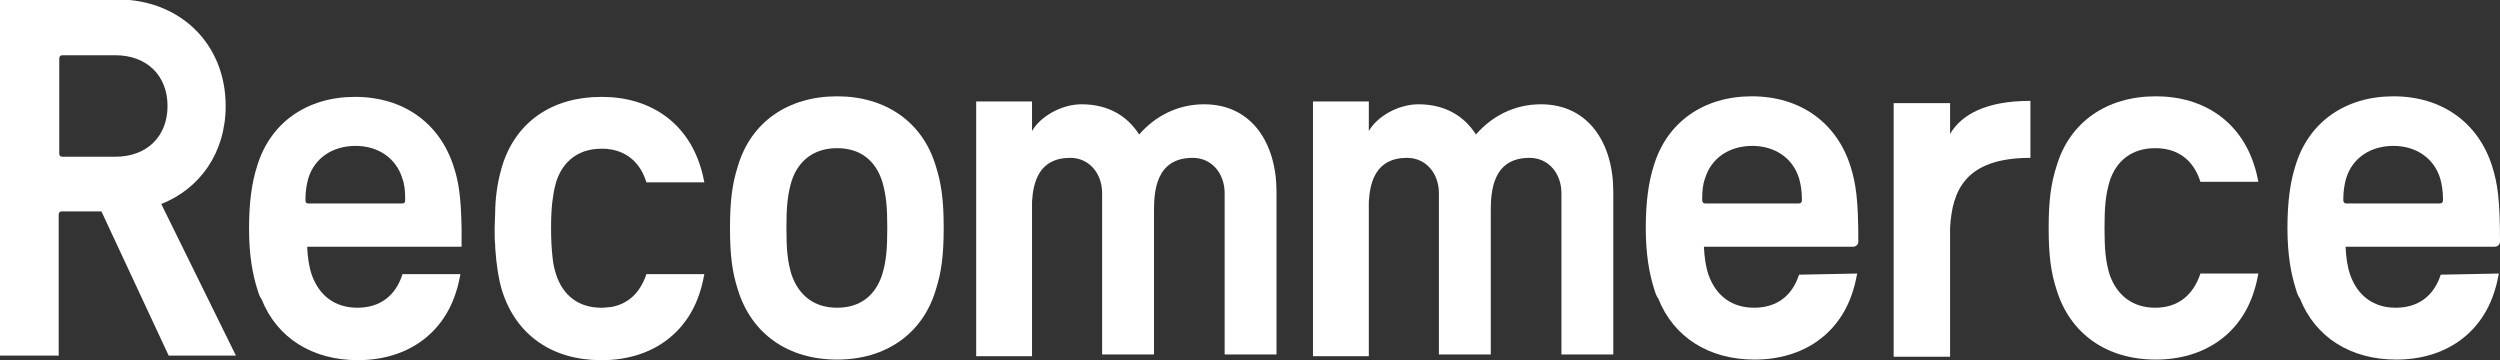 <?xml version="1.0" encoding="utf-8"?>
<!-- Generator: Adobe Illustrator 22.1.0, SVG Export Plug-In . SVG Version: 6.00 Build 0)  -->
<svg version="1.1" id="レイヤー_1" xmlns="http://www.w3.org/2000/svg" xmlns:xlink="http://www.w3.org/1999/xlink" x="0px"
	 y="0px" viewBox="0 0 438.7 63.2" style="enable-background:new 0 0 438.7 63.2;" xml:space="preserve">
<rect x="0" y="0" width="438.7" height="63.2" fill="#333333" stroke="none"/>
<style type="text/css">
	.st0{fill:#FFFFFF;}
</style>
<g>
	<g>
		<path class="st0" d="M386.1,48.1C386.1,48.2,386.1,48.2,386.1,48.1c-1.3,3.8-4,5.9-7.9,5.9s-6.7-2.1-8-5.8
			c-0.7-2.3-0.9-4.4-0.9-8.2c0-3.8,0.2-5.8,0.9-8.2c1.2-3.7,4-5.8,8-5.8s6.7,2.1,7.9,5.8c0,0,0,0.1,0,0.1h10.2
			c-0.2-1-0.4-1.9-0.7-2.8c-2.4-7.7-8.8-12.2-17.3-12.2c-8.6,0-15.1,4.5-17.4,12.2c-1,3.1-1.4,6.1-1.4,10.9c0,4.9,0.4,7.8,1.4,10.9
			c2.4,7.7,8.8,12.2,17.4,12.2c8.5,0,15-4.5,17.3-12.2c0.3-0.9,0.5-1.9,0.7-2.9H386.1z"/>
		<path class="st0" d="M315.7,48.2c-1.2,3.7-3.9,5.8-7.9,5.8c-3.9,0-6.7-2.1-8-5.8c-0.5-1.5-0.7-3-0.8-4.9c0,0,0.1,0,0.1,0h26
			c0.6,0,1-0.4,1-0.9c0-7.2-0.4-10.2-1.4-13.3c-2.4-7.5-8.7-12.2-17.3-12.2c-8.4,0-14.9,4.5-17.2,12.2c-0.9,2.8-1.4,6.3-1.4,10.9
			c0,4.6,0.6,8,1.5,10.8c0.2,0.7,0.4,1.2,0.7,1.6c2.7,6.8,8.9,10.7,16.9,10.7c8.5,0,15-4.5,17.3-12.2c0.3-0.9,0.5-1.9,0.7-2.9
			L315.7,48.2C315.7,48.2,315.7,48.2,315.7,48.2 M299.2,31.3c1.1-3.6,4.3-5.7,8.3-5.7c3.9,0,7.1,2.1,8.2,5.7
			c0.3,1.1,0.5,2.2,0.5,3.8c0,0.4-0.2,0.6-0.5,0.6h-16.5c-0.3,0-0.5-0.2-0.5-0.6C298.7,33.5,298.8,32.4,299.2,31.3"/>
		<path class="st0" d="M428.3,48.2c-1.2,3.7-3.9,5.8-7.9,5.8c-3.9,0-6.7-2.1-8-5.8c-0.5-1.5-0.7-3-0.8-4.9c0,0,0.1,0,0.1,0h26
			c0.6,0,1-0.4,1-0.9c0-7.2-0.4-10.2-1.4-13.3c-2.4-7.5-8.7-12.2-17.3-12.2c-8.4,0-14.9,4.5-17.2,12.2c-0.9,2.8-1.4,6.3-1.4,10.9
			c0,4.6,0.6,8,1.5,10.8c0.2,0.7,0.4,1.2,0.7,1.6c2.7,6.8,8.9,10.7,16.9,10.7c8.5,0,15-4.5,17.3-12.2c0.3-0.9,0.5-1.9,0.7-2.9
			L428.3,48.2C428.3,48.2,428.3,48.2,428.3,48.2 M411.7,31.3c1.1-3.6,4.3-5.7,8.3-5.7c3.9,0,7.1,2.1,8.2,5.7
			c0.3,1.1,0.5,2.2,0.5,3.8c0,0.4-0.2,0.6-0.5,0.6h-16.5c-0.3,0-0.5-0.2-0.5-0.6C411.2,33.5,411.4,32.4,411.7,31.3"/>
		<path class="st0" d="M97.1,34.2c0.1-0.8,0.3-1.5,0.5-2.3c1.2-3.7,4-5.8,7.9-5.8c0.1,0,0.2,0,0.3,0c0.4,0,0.7,0,1.1,0.1
			c0.1,0,0.2,0,0.2,0c3.1,0.5,5.3,2.5,6.3,5.7c0,0,0,0.1,0,0.1h10.2c-0.2-1-0.4-1.9-0.7-2.8c-2.4-7.7-8.8-12.2-17.3-12.2
			c0,0,0,0-0.1,0c0,0,0,0,0,0c-8.5,0-15,4.3-17.4,12.2c-0.6,2-1.1,4.5-1.2,7.5c0,0,0,0.1,0,0.1c0,0.1,0,0.2,0,0.3
			c0,0.9-0.1,1.9-0.1,3c0,1.1,0,2.1,0.1,3c0,0.1,0,0.2,0,0.3c0,0,0,0.1,0,0.1c0.2,3,0.6,5.5,1.2,7.5c2.5,7.9,8.9,12.2,17.4,12.2
			c0,0,0,0,0,0c0,0,0,0,0.1,0c8.5,0,15-4.5,17.3-12.2c0.3-0.9,0.5-1.9,0.7-2.9h-10.2c0,0,0,0.1,0,0.1c-1.1,3.2-3.2,5.2-6.3,5.7
			c-0.1,0-0.1,0-0.2,0c-0.3,0-0.7,0.1-1.1,0.1c-0.1,0-0.2,0-0.3,0c-3.9,0-6.7-2.1-7.9-5.8c-0.3-0.9-0.5-1.8-0.6-2.7
			c-0.2-1.6-0.3-3.4-0.3-5.5C96.7,37.8,96.8,35.9,97.1,34.2"/>
		<path class="st0" d="M146.9,16.9c-8.6,0-15.1,4.5-17.4,12.2c-1,3.1-1.4,6.1-1.4,10.9c0,4.9,0.4,7.8,1.4,10.9
			c2.4,7.7,8.8,12.2,17.4,12.2c8.5,0,15-4.5,17.3-12.2c1-3.1,1.4-6.1,1.4-10.9c0-4.9-0.4-7.8-1.4-10.9
			C161.9,21.4,155.4,16.9,146.9,16.9 M154.8,48.2c-1.2,3.7-3.9,5.8-7.9,5.8s-6.7-2.1-8-5.8c-0.7-2.3-0.9-4.4-0.9-8.2
			c0-3.8,0.2-5.8,0.9-8.2c1.2-3.7,4-5.8,8-5.8s6.7,2.1,7.9,5.8c0.7,2.4,0.9,4.4,0.9,8.2C155.7,43.8,155.5,45.9,154.8,48.2"/>
		<path class="st0" d="M81,40.1L81,40.1c-0.1-5.5-0.5-8.2-1.4-10.9c-2.4-7.5-8.7-12.2-17.3-12.2c-8.4,0-14.9,4.5-17.2,12.2
			c-0.9,2.8-1.4,6.3-1.4,10.9c0,4.6,0.6,8,1.5,10.8c0.2,0.7,0.4,1.2,0.7,1.6c2.7,6.8,8.9,10.7,16.9,10.7c8.5,0,15-4.5,17.3-12.2
			c0.3-0.9,0.5-1.9,0.7-2.9H70.6c0,0,0,0.1,0,0.1c-1.2,3.7-3.9,5.8-7.9,5.8c-3.9,0-6.7-2.1-8-5.8c-0.5-1.5-0.7-3-0.8-4.9
			c0,0,0.1,0,0.1,0H81v-0.8c0,0,0-0.1,0-0.1C81,41.6,81,40.8,81,40.1 M70.6,35.7H54.1c-0.4,0-0.5-0.2-0.5-0.6c0-1.6,0.2-2.7,0.5-3.8
			c1.1-3.6,4.3-5.7,8.3-5.7c3.9,0,7.1,2.1,8.2,5.7c0.4,1.1,0.5,2.2,0.5,3.8C71.1,35.5,71,35.7,70.6,35.7"/>
		<path class="st0" d="M28.3,35.8c6.8-2.7,11.3-9,11.3-17.2c0-11-8.1-18.7-19-18.7H0v62.5h10.3l0-24.7c0-0.4,0.2-0.6,0.5-0.6h7
			l11.8,25.3h11.8L28.3,35.8z M20.3,27.5h-9.4c-0.3,0-0.5-0.2-0.5-0.5V10.3c0-0.4,0.2-0.6,0.5-0.6h9.4c5.4,0,9.1,3.5,9.1,8.9
			C29.4,24,25.7,27.5,20.3,27.5"/>
		<path class="st0" d="M342.2,23.5L342.2,23.5l0-5.4h-9.9v44.5h9.9V39.9c0.4-6.3,2.5-12.2,14.1-12.2c0,0,0-0.3,0-0.3v-9.7
			C348.5,17.7,344.2,20.1,342.2,23.5"/>
	</g>
	<path class="st0" d="M270.4,18.3c-4.8,0-8.7,2.2-11.4,5.3c-2.1-3.3-5.5-5.3-10.1-5.3c-3.6,0-7.3,2.2-8.7,4.7v-5.2h-9.8v44.7h9.8
		V35.4c0.2-3.4,1.2-7.7,6.7-7.7c3.4,0,5.6,2.8,5.6,6.2v28.3h9.1v-25c0-3.4,0.2-9.5,6.8-9.5c3.4,0,5.6,2.8,5.6,6.2v28.3h9.1V33.6
		C283.1,25.2,278.8,18.3,270.4,18.3z"/>
	<path class="st0" d="M211.3,18.3c-4.8,0-8.7,2.2-11.4,5.3c-2.1-3.3-5.5-5.3-10.1-5.3c-3.6,0-7.3,2.2-8.7,4.7v-5.2h-9.8v44.7h9.8
		V35.4c0.2-3.4,1.2-7.7,6.7-7.7c3.4,0,5.6,2.8,5.6,6.2v28.3h9.1v-25c0-3.4,0.2-9.5,6.8-9.5c3.4,0,5.6,2.8,5.6,6.2v28.3h9.1V33.6
		C224,25.2,219.7,18.3,211.3,18.3z"/>
</g>
</svg>
